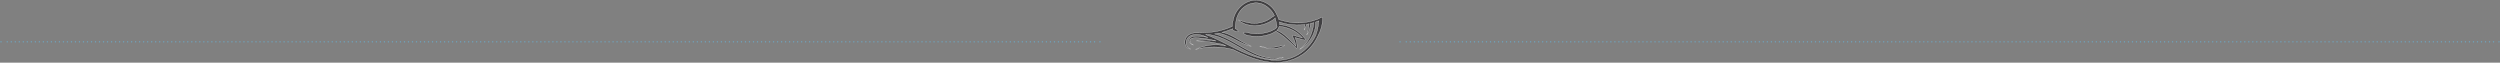 <svg xmlns="http://www.w3.org/2000/svg" xmlns:xlink="http://www.w3.org/1999/xlink" id="Layer_1" data-name="Layer 1" viewBox="0 0 1869.33 46.86"><rect x="0" y="0" width="1869.33" height="46.86" fill="#808080" stroke="none"/><defs><style> .cls-1, .cls-2, .cls-3, .cls-4 { fill: none; } .cls-1, .cls-3 { stroke: #6ca6c1; stroke-linecap: round; stroke-linejoin: round; } .cls-3 { stroke-dasharray: 0 3; } .cls-5 { clip-path: url(#clippath-1); } .cls-4 { stroke: #fff; stroke-miterlimit: 10; stroke-width: .18px; } .cls-6 { fill: #414042; } .cls-7 { clip-path: url(#clippath); } </style><clipPath id="clippath"><rect class="cls-2" width="1869.33" height="46.86"></rect></clipPath><clipPath id="clippath-1"><rect class="cls-2" width="1869.33" height="46.86"></rect></clipPath></defs><line class="cls-3" x1="5.42" y1="31.28" x2="820.15" y2="31.28"></line><g class="cls-7"><path class="cls-1" d="M822.48,31.28h0M.77,31.28h0"></path><path class="cls-6" d="M984.1,25.69c-.09.25-.18.49-.27.73-3.17,6.79-8.67,12.44-15.53,15.72-11.17,5.36-24.27,2.69-35.27-1.69-5.92-2.36-11.57-5.35-17.27-8.2-4.57-2.28-9.26-4.71-14.14-6.36.9,0,1.8-.04,2.7-.1,2.31.58,4.63,1.05,6.91,1.84,2.56.89,5.02,2.06,7.43,3.28,4.67,2.37,9.09,5.21,13.72,7.66,8.16,4.32,17.99,7.57,27.14,4.48.16-.05.08-.28-.08-.24-10.48,2.67-20.25-1.82-29.23-6.86-4.37-2.46-8.65-5.08-13.17-7.26-2.65-1.28-5.69-2.61-8.77-3.34.97-.15,1.93-.32,2.87-.51.12-.02.24-.05.36-.08,4.16,1.11,7.99,2.71,11.84,4.75,3.89,2.06,7.78,4.14,12.08,5.2.13.03.21-.18.08-.23-4.59-1.77-8.61-4.58-12.91-6.92-2.71-1.48-5.68-2.87-8.75-3.36,1.9-.51,3.76-1.13,5.6-1.85.67-.26,1.49-.55,2.32-.88,0,.18,0,.36,0,.53,0,.31.23.64.51.77,1.18.54,2.24,1.2,3.51.78.07-.02.11-.11.09-.18-.39-1.07-1.28-1.54-2.24-2.01,0-2.22.37-4.35.7-6.51.6-2.4,1.5-4.69,3.12-6.85,2.92-3.91,7.88-6.17,12.73-5.84,4.74.32,8.87,3.43,11.46,7.24.53.79.95,1.59,1.29,2.41-1.51.65-2.81,1.93-4.22,2.76-2.1,1.24-4.49,2.04-6.87,2.52-5.42,1.09-10.6-.43-15.67-2.21-.11-.04-.22.09-.12.18,4.1,3.6,9.85,4.52,15.15,3.91,2.67-.31,5.25-1.19,7.65-2.38,1.54-.76,3.52-1.77,4.65-3.23.66,2.14.94,4.36,1.4,6.59-.29.78-.96,1.36-1.78,1.86-.56.28-1.12.59-1.68.88-.26.12-.51.24-.76.37-.13.06-.27.12-.4.18-2.26.94-4.67,1.49-7.09,1.81-2.42.32-4.89.26-7.31-.04-1.91-.24-4.27-1.36-6.13-.72-.13.04-.17.19-.1.3,1.08,1.76,3.99,2.05,5.85,2.34,2.59.41,5.24.38,7.84.1,2.47-.27,4.91-.92,7.23-1.79,1.17-.58,2.37-1.19,3.43-1.93,1.01.82,2.2,1.45,3.29,2.15,1.59,1.02,3.05,2.25,4.48,3.48,2.58,2.24,5.05,4.68,7.42,7.13.19.2.61.07.64-.22.25-2.75-.3-5.32-1.46-7.75,2.32.62,4.63,1.26,6.96,1.84.47.12.88-.49.59-.88-4.63-6.12-11.45-10.18-19.15-10.64.08-.67.02-1.35-.11-2.02,3.96,1.59,8.48,2.13,12.58,2.27,2.2.08,4.41-.04,6.61-.33-.1.33-.15.69-.23,1.03-.22.99-.37,2.01-.51,3.01,0,.05.07.09.09.03.39-.8.73-1.6,1.09-2.42.25-.57.59-1.19.68-1.82.63-.1,1.26-.21,1.89-.34-.31,1.33-.37,2.73-.6,4.07-.25,1.45-.75,2.81-1.18,4.22-.02.06.06.08.09.03,1.42-2.33,2.82-5.75,2.62-8.52.86-.2,1.72-.42,2.57-.67-.69,7.86-3.94,15.04-10.45,19.81-.07.05,0,.15.07.11,6.97-4.1,12.01-11.91,11.73-20.17,0-.06-.01-.12-.03-.17.84-.28,1.67-.59,2.49-.93-.32.58-.3,1.28-.29,1.95-.1.69-.15,1.4-.25,2.06-.31,2.06-.84,4.1-1.53,6.07M954.77,22.71c.96-.8,1.38-1.9,1.8-3.03,6.66.64,12.96,3.55,17.31,8.64-2.21-.64-4.43-1.25-6.64-1.88-.59-.17-.93.55-.67,1,1.3,2.25,2.01,4.63,2.36,7.16-2.2-2.47-4.37-4.89-6.88-7.08-2.01-1.75-4.64-3.99-7.35-4.74.03-.02.06-.04.08-.06M988.98,13.54c0-.41-.53-.79-.92-.6-.95.47-1.92.93-2.87,1.42-4.93,1.87-10.07,2.81-15.38,2.78-4.79-.02-9.14-1.26-13.6-2.5-.25-.84-.54-1.71-.97-2.49-.57-1.38-1.24-2.69-1.96-3.84-2.88-4.65-8.06-7.77-13.49-8.14-8.49-.58-16.37,6.77-17.71,15.01-.5,1.45-.71,3.01-.52,4.44-.88.41-1.76.8-2.66,1.17-2.61,1.06-5.34,1.84-8.08,2.46-5.13,1.16-10.24,1.12-15.44,1.23-3.35-.14-6.98.87-8.67,3.88-1.81,3.21-.57,7.68,3.36,8.4.25.05.32-.32.08-.39-3.47-.93-4.09-5.25-2.17-7.85,1.94-2.63,5.61-3.05,8.58-2.64,2.31.32,4.54,1.21,6.7,2.14-3.42-.75-6.92-1.11-10.33-.96-1.61.07-4.14,1.34-3.88,3.32.23,1.79,1.56,2.85,3.22,3.34.07.02.11-.09.04-.12-1.25-.53-2.25-1.37-2.53-2.78-.45-2.33,2.66-2.54,3.96-2.56,2.31-.04,4.66.32,6.95.56,2.63.27,5.27.85,7.86,1.56.24.11.47.23.7.34-4.73-1.17-9.97-.98-14.55-.24-.07.01-.07.11,0,.11,3.33.02,6.7.34,10,.77,3.15.41,6.21,1.29,9.35,1.71.83.42,1.65.83,2.48,1.25-7.51-1.69-15.59-.77-22.54,2.59-.05.02-.02.09.02.07,9.25-2.55,18.71-2.38,27.87.03,7.67,3.81,15.46,7.31,23.95,8.92,9.92,1.89,20.16.46,28.48-5.46,4.78-3.4,8.59-8.1,11.04-13.41,2.26-4.1,3.57-8.61,3.6-13.53"></path><path class="cls-4" d="M984.1,25.69c-.09.25-.18.49-.27.73-3.17,6.79-8.67,12.44-15.53,15.72-11.17,5.36-24.27,2.69-35.27-1.69-5.92-2.36-11.57-5.35-17.27-8.2-4.57-2.28-9.26-4.71-14.14-6.36.9,0,1.8-.04,2.7-.1,2.31.58,4.63,1.05,6.91,1.84,2.56.89,5.02,2.06,7.43,3.28,4.67,2.37,9.09,5.21,13.72,7.66,8.16,4.32,17.99,7.57,27.14,4.48.16-.05.08-.28-.08-.24-10.48,2.67-20.25-1.82-29.23-6.86-4.37-2.46-8.65-5.08-13.17-7.26-2.65-1.28-5.69-2.61-8.77-3.34.97-.15,1.93-.32,2.87-.51.12-.02.24-.05.36-.08,4.16,1.11,7.99,2.71,11.84,4.75,3.89,2.06,7.78,4.14,12.08,5.2.13.03.21-.18.08-.23-4.59-1.77-8.61-4.58-12.91-6.92-2.71-1.48-5.68-2.87-8.75-3.36,1.9-.51,3.76-1.13,5.6-1.85.67-.26,1.49-.55,2.32-.88,0,.18,0,.36,0,.53,0,.31.23.64.51.77,1.18.54,2.24,1.2,3.51.78.07-.02.11-.11.09-.18-.39-1.07-1.28-1.54-2.24-2.01,0-2.22.37-4.35.7-6.51.6-2.4,1.5-4.69,3.12-6.85,2.92-3.91,7.88-6.17,12.73-5.84,4.74.32,8.87,3.43,11.46,7.24.53.79.95,1.59,1.29,2.41-1.51.65-2.81,1.93-4.22,2.76-2.1,1.24-4.49,2.04-6.87,2.52-5.42,1.09-10.6-.43-15.67-2.21-.11-.04-.22.09-.12.18,4.1,3.6,9.85,4.52,15.15,3.91,2.67-.31,5.25-1.19,7.65-2.38,1.54-.76,3.52-1.77,4.65-3.23.66,2.14.94,4.36,1.4,6.59-.29.78-.96,1.36-1.78,1.86-.56.28-1.12.59-1.68.88-.26.12-.51.24-.76.37-.13.06-.27.12-.4.18-2.26.94-4.67,1.49-7.09,1.81-2.42.32-4.89.26-7.31-.04-1.91-.24-4.27-1.36-6.13-.72-.13.04-.17.19-.1.3,1.08,1.76,3.99,2.05,5.85,2.34,2.59.41,5.24.38,7.84.1,2.47-.27,4.91-.92,7.23-1.79,1.17-.58,2.37-1.19,3.43-1.93,1.01.82,2.2,1.45,3.29,2.15,1.59,1.02,3.05,2.25,4.48,3.48,2.58,2.24,5.05,4.68,7.42,7.13.19.2.61.07.64-.22.25-2.75-.3-5.32-1.46-7.75,2.32.62,4.63,1.26,6.96,1.84.47.12.88-.49.59-.88-4.63-6.12-11.45-10.18-19.15-10.64.08-.67.02-1.35-.11-2.02,3.96,1.59,8.48,2.13,12.58,2.27,2.2.08,4.41-.04,6.61-.33-.1.33-.15.69-.23,1.03-.22.99-.37,2.01-.51,3.01,0,.05.07.09.09.03.39-.8.73-1.6,1.09-2.42.25-.57.59-1.19.68-1.82.63-.1,1.26-.21,1.89-.34-.31,1.33-.37,2.73-.6,4.07-.25,1.45-.75,2.81-1.18,4.22-.02.06.06.08.09.03,1.42-2.33,2.82-5.75,2.62-8.52.86-.2,1.72-.42,2.57-.67-.69,7.86-3.94,15.04-10.45,19.81-.07.05,0,.15.07.11,6.97-4.1,12.01-11.91,11.73-20.17,0-.06-.01-.12-.03-.17.84-.28,1.67-.59,2.49-.93-.32.58-.3,1.28-.29,1.95-.1.69-.15,1.4-.25,2.06-.31,2.06-.84,4.1-1.53,6.07ZM954.77,22.71c.96-.8,1.38-1.9,1.8-3.03,6.66.64,12.96,3.55,17.31,8.64-2.21-.64-4.43-1.25-6.64-1.88-.59-.17-.93.55-.67,1,1.3,2.25,2.01,4.63,2.36,7.16-2.2-2.47-4.37-4.89-6.88-7.08-2.01-1.75-4.64-3.99-7.35-4.74.03-.02.06-.04.08-.06ZM988.98,13.54c0-.41-.53-.79-.92-.6-.95.47-1.92.93-2.87,1.42-4.93,1.87-10.07,2.81-15.38,2.78-4.79-.02-9.14-1.26-13.6-2.5-.25-.84-.54-1.71-.97-2.49-.57-1.38-1.24-2.69-1.96-3.84-2.88-4.65-8.06-7.77-13.49-8.14-8.49-.58-16.37,6.77-17.71,15.01-.5,1.45-.71,3.01-.52,4.44-.88.41-1.76.8-2.66,1.17-2.61,1.06-5.34,1.84-8.08,2.46-5.13,1.16-10.24,1.12-15.44,1.23-3.35-.14-6.98.87-8.67,3.88-1.81,3.21-.57,7.68,3.36,8.4.25.05.32-.32.08-.39-3.47-.93-4.09-5.25-2.17-7.85,1.94-2.63,5.61-3.05,8.58-2.64,2.31.32,4.54,1.21,6.7,2.14-3.42-.75-6.92-1.11-10.33-.96-1.61.07-4.14,1.34-3.88,3.32.23,1.79,1.56,2.85,3.22,3.34.07.02.11-.09.04-.12-1.25-.53-2.25-1.37-2.53-2.78-.45-2.33,2.66-2.54,3.96-2.56,2.31-.04,4.66.32,6.95.56,2.63.27,5.27.85,7.86,1.56.24.11.47.23.7.34-4.73-1.17-9.97-.98-14.55-.24-.07.01-.07.11,0,.11,3.33.02,6.7.34,10,.77,3.15.41,6.21,1.29,9.35,1.71.83.42,1.65.83,2.48,1.25-7.51-1.69-15.59-.77-22.54,2.59-.05.02-.02.09.02.07,9.25-2.55,18.71-2.38,27.87.03,7.67,3.81,15.46,7.31,23.95,8.92,9.92,1.89,20.16.46,28.48-5.46,4.78-3.4,8.59-8.1,11.04-13.41,2.26-4.1,3.57-8.61,3.6-13.53Z"></path><path class="cls-6" d="M960.35,33.66c-2.83.54-5.52,1.41-8.4,1.68-3.29.31-6.7.05-9.91-.74-.09-.02-.12.11-.03.14,5.66,1.86,13.14,2.55,18.49-.68.18-.11.08-.45-.14-.41"></path><path class="cls-4" d="M960.35,33.66c-2.83.54-5.52,1.41-8.4,1.68-3.29.31-6.7.05-9.91-.74-.09-.02-.12.11-.03.14,5.66,1.86,13.14,2.55,18.49-.68.18-.11.08-.45-.14-.41Z"></path></g><line class="cls-3" x1="1051.5" y1="31.28" x2="1866.24" y2="31.28"></line><g class="cls-5"><path class="cls-1" d="M1868.56,31.28h0M1046.86,31.28h0"></path></g></svg>